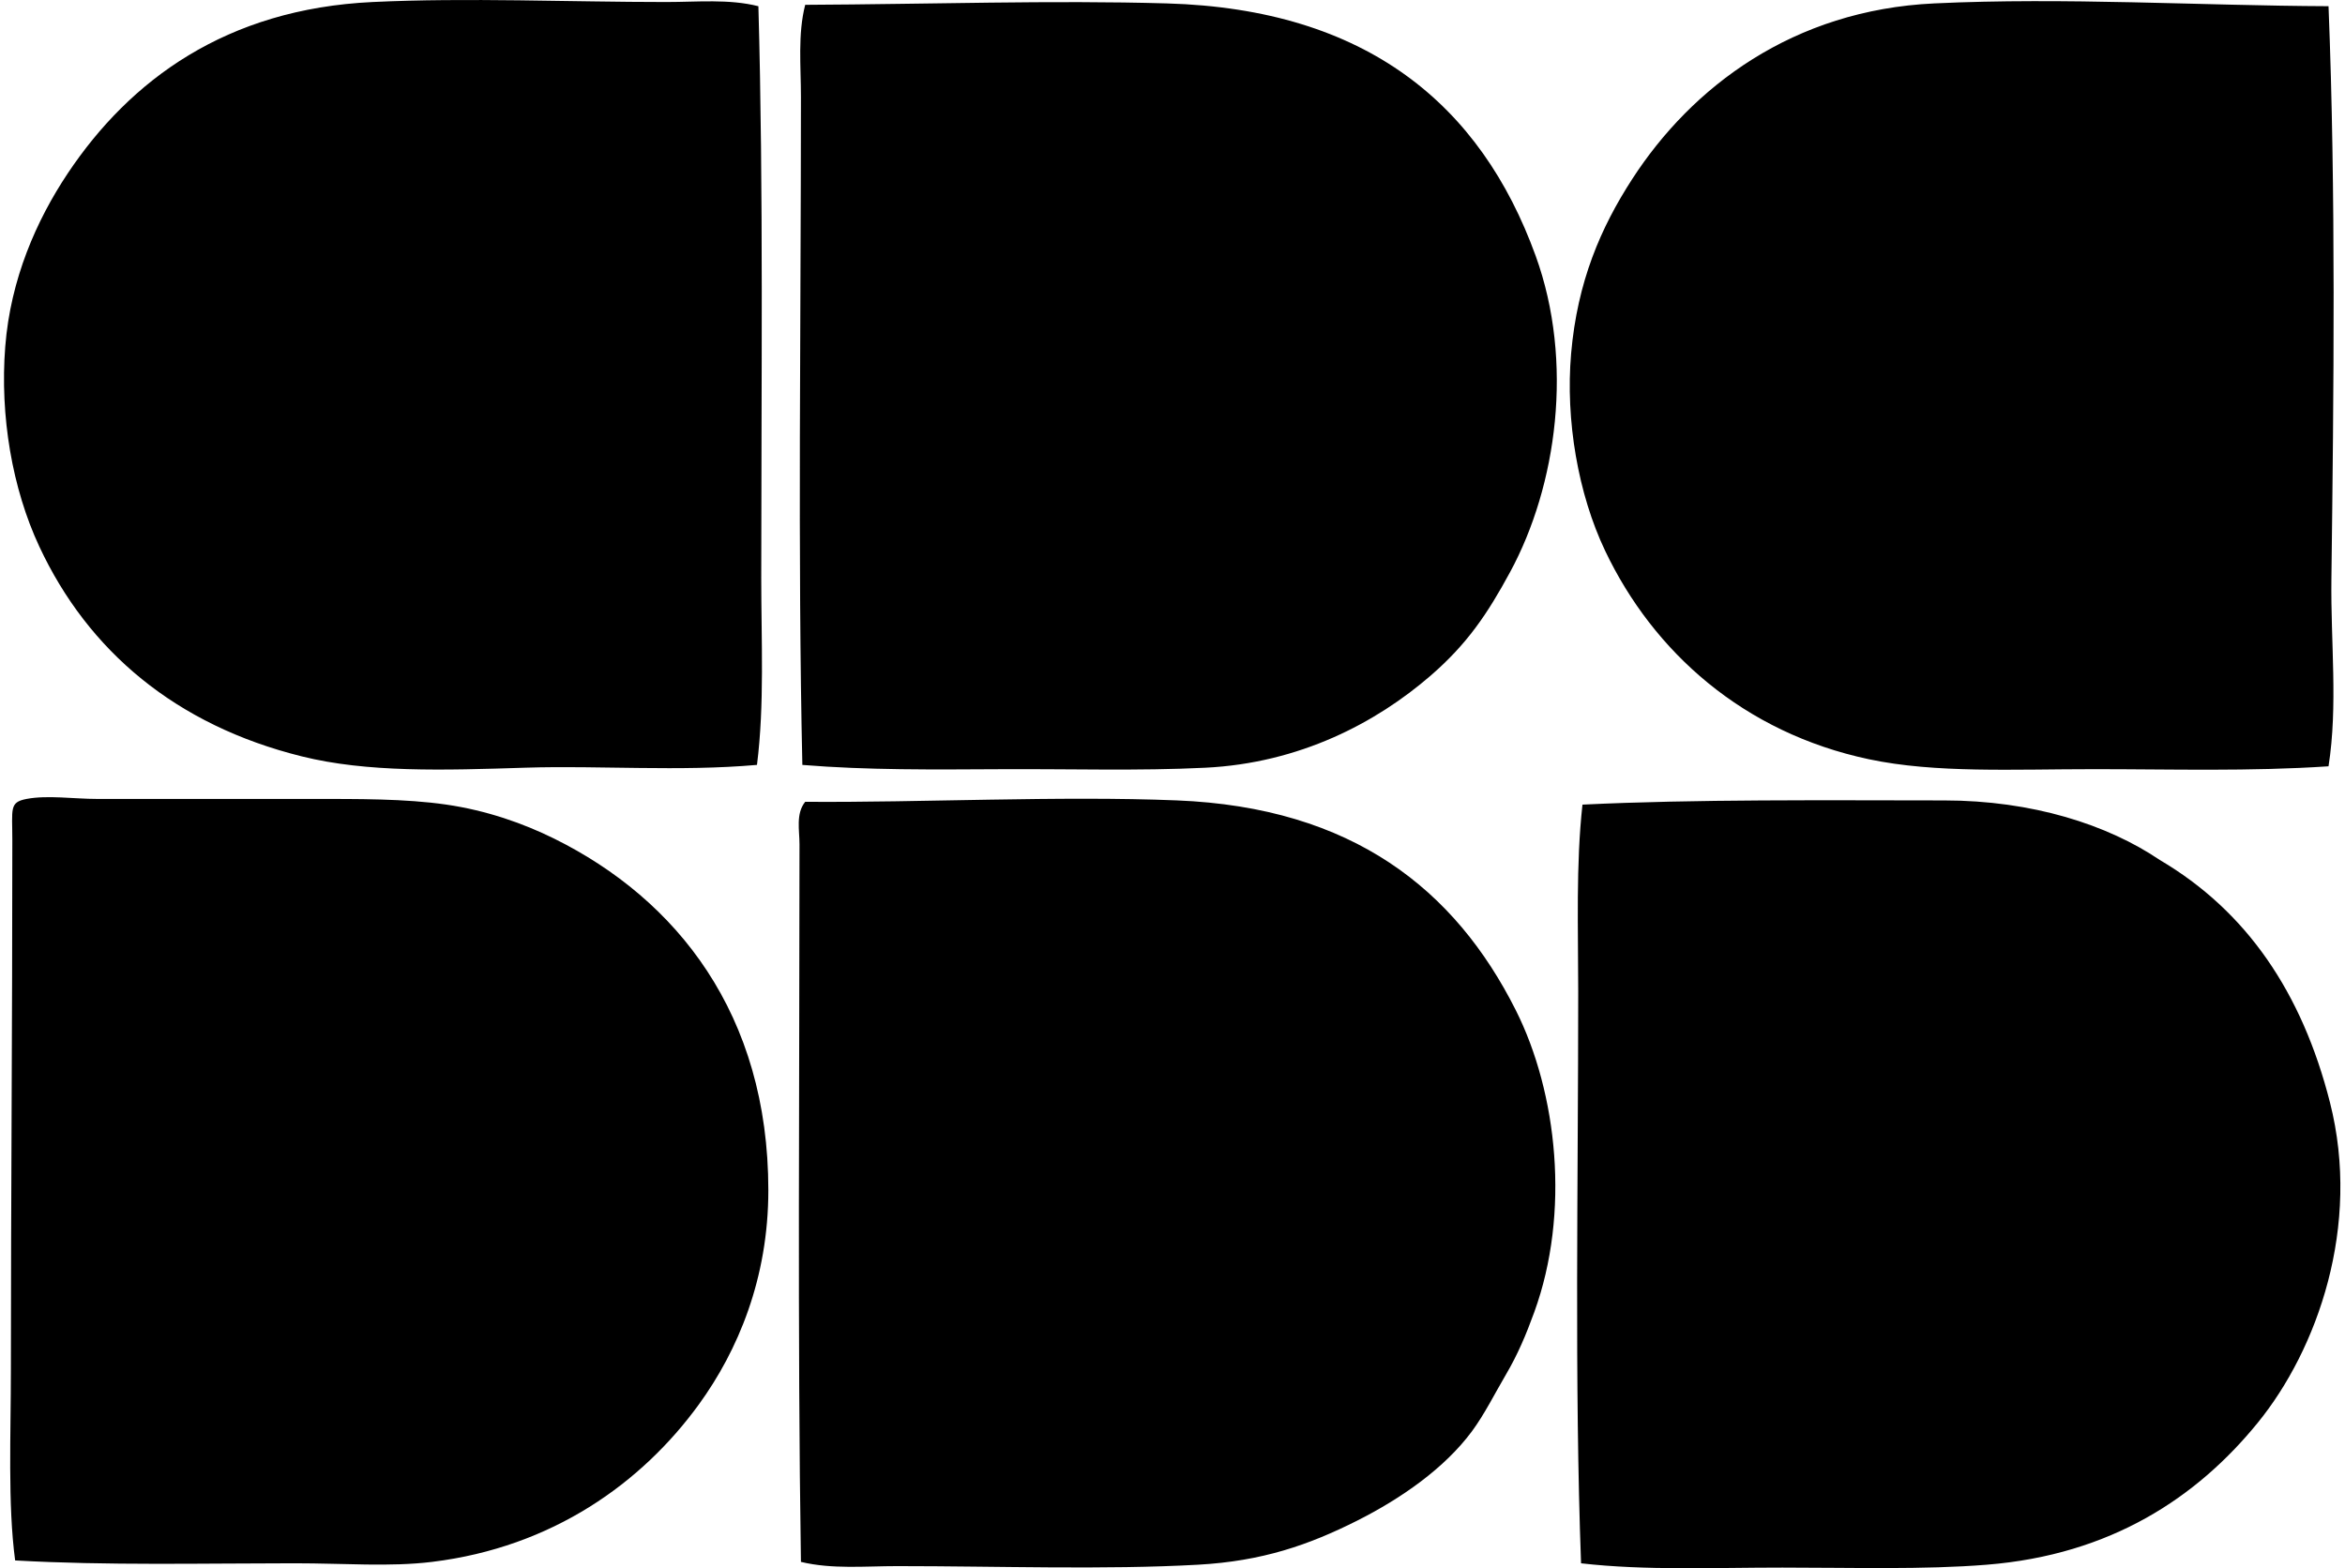 <svg xmlns="http://www.w3.org/2000/svg" width="299" height="200" fill="none" viewBox="0 0 299 200">
  <path fill="#000" fill-rule="evenodd" d="M96.699.792c.658 23.485.366 48.607.363 72.888 0 8.08.426 16.169-.543 23.869-9.908.873-20.073.06-29.478.356-10.496.338-20.231.633-28.572-1.444-16.032-3.982-27.232-13.422-33.46-26.767C1.564 62.321-.028 53.051.67 44.195c.672-8.616 3.992-16.119 7.957-22.07C16.596 10.186 28.863 1.138 47.507.258c12.12-.578 25.059 0 37.435 0 3.983 0 8-.412 11.757.535Zm5.606 96.76c-.599-26.834-.183-56.142-.18-85.184 0-3.947-.419-8.003.542-11.753 15.972-.077 31.411-.605 46.118-.18 25.457.73 40.034 12.916 47.02 32.193 4.905 13.528 2.708 29.316-3.257 40.326-2.915 5.384-5.5 9.194-10.126 13.204-6.947 6.017-16.708 11.169-28.756 11.753-8.483.42-17.264.138-26.042.187-8.588.046-16.989.134-25.319-.546ZM296.899.791c.944 23.679.666 49.259.367 73.068-.102 8.067.848 16.119-.367 23.869-9.985.669-19.971.366-29.84.366-10.373 0-20.246.535-28.756-1.264-15.982-3.39-27.485-13.658-33.64-26.587-3.45-7.25-5.07-16.651-4.338-25.144.796-9.214 3.807-16.105 7.775-22.238 7.637-11.81 20.534-21.58 38.523-22.426 16.654-.792 33.914.29 50.276.356ZM1.931 199.007c-.954-7.172-.542-16.077-.542-24.414.004-22.014.183-44.094.183-67.456 0-4.01-.405-4.82 1.81-5.246 2.658-.511 6.028 0 9.042 0H39.55c6.105 0 12.095-.042 17.362.722 5.183.757 9.81 2.394 13.746 4.338 15.65 7.742 27.309 22.397 27.309 44.85 0 11.225-3.873 20.447-8.862 27.316-7.279 10.014-18.672 18.197-34 20.073-5.418.662-11.164.18-17.544.18-11.659.003-23.99.299-35.63-.363Zm100.193.186c-.45-28.992-.183-60.945-.183-91.511 0-1.81-.493-3.905.726-5.426 14.633.116 32.47-.785 47.382-.18 22.429.895 35.492 11.38 43.224 26.76 5.295 10.535 6.964 25.851 2.348 38.523-1.042 2.87-2.105 5.391-3.616 7.958-1.398 2.373-2.718 5.049-4.338 7.235-3.443 4.648-8.925 8.514-14.647 11.394-6.144 3.088-12.074 5.152-20.256 5.606-11.947.665-25.426.179-38.344.179-4.099-.003-8.299.423-12.296-.538Zm99.469.18c-.852-23.098-.362-48.463-.362-72.881 0-8.148-.303-16.169.542-23.876 14.411-.701 30.992-.542 46.118-.535 11.225 0 20.841 3.088 27.489 7.591 11.07 6.517 18.14 16.897 21.703 30.925 4.003 15.756-1.606 31.523-9.222 40.868-7.735 9.503-18.703 16.82-34.544 18.088-8.07.647-17.007.366-26.041.366-8.655-.004-17.422.401-25.683-.546Z" clip-rule="evenodd"/>
</svg>
